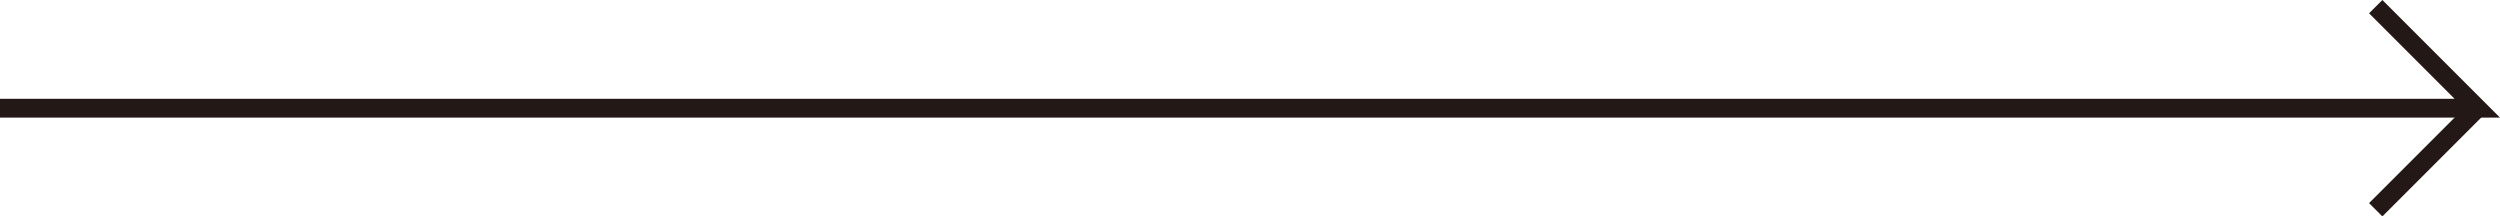 <?xml version="1.0" encoding="UTF-8"?><svg id="_レイヤー_1" xmlns="http://www.w3.org/2000/svg" viewBox="0 0 265.641 22.994"><defs><style>.cls-1{fill:#231815;}</style></defs><rect class="cls-1" x="250.201" y="15.892" width="15.26" height="2" transform="translate(63.572 187.262) rotate(-45)"/><polygon class="cls-1" points="265.641 12.497 0 12.497 0 10.497 260.812 10.497 251.729 1.414 253.143 0 265.641 12.497"/></svg>